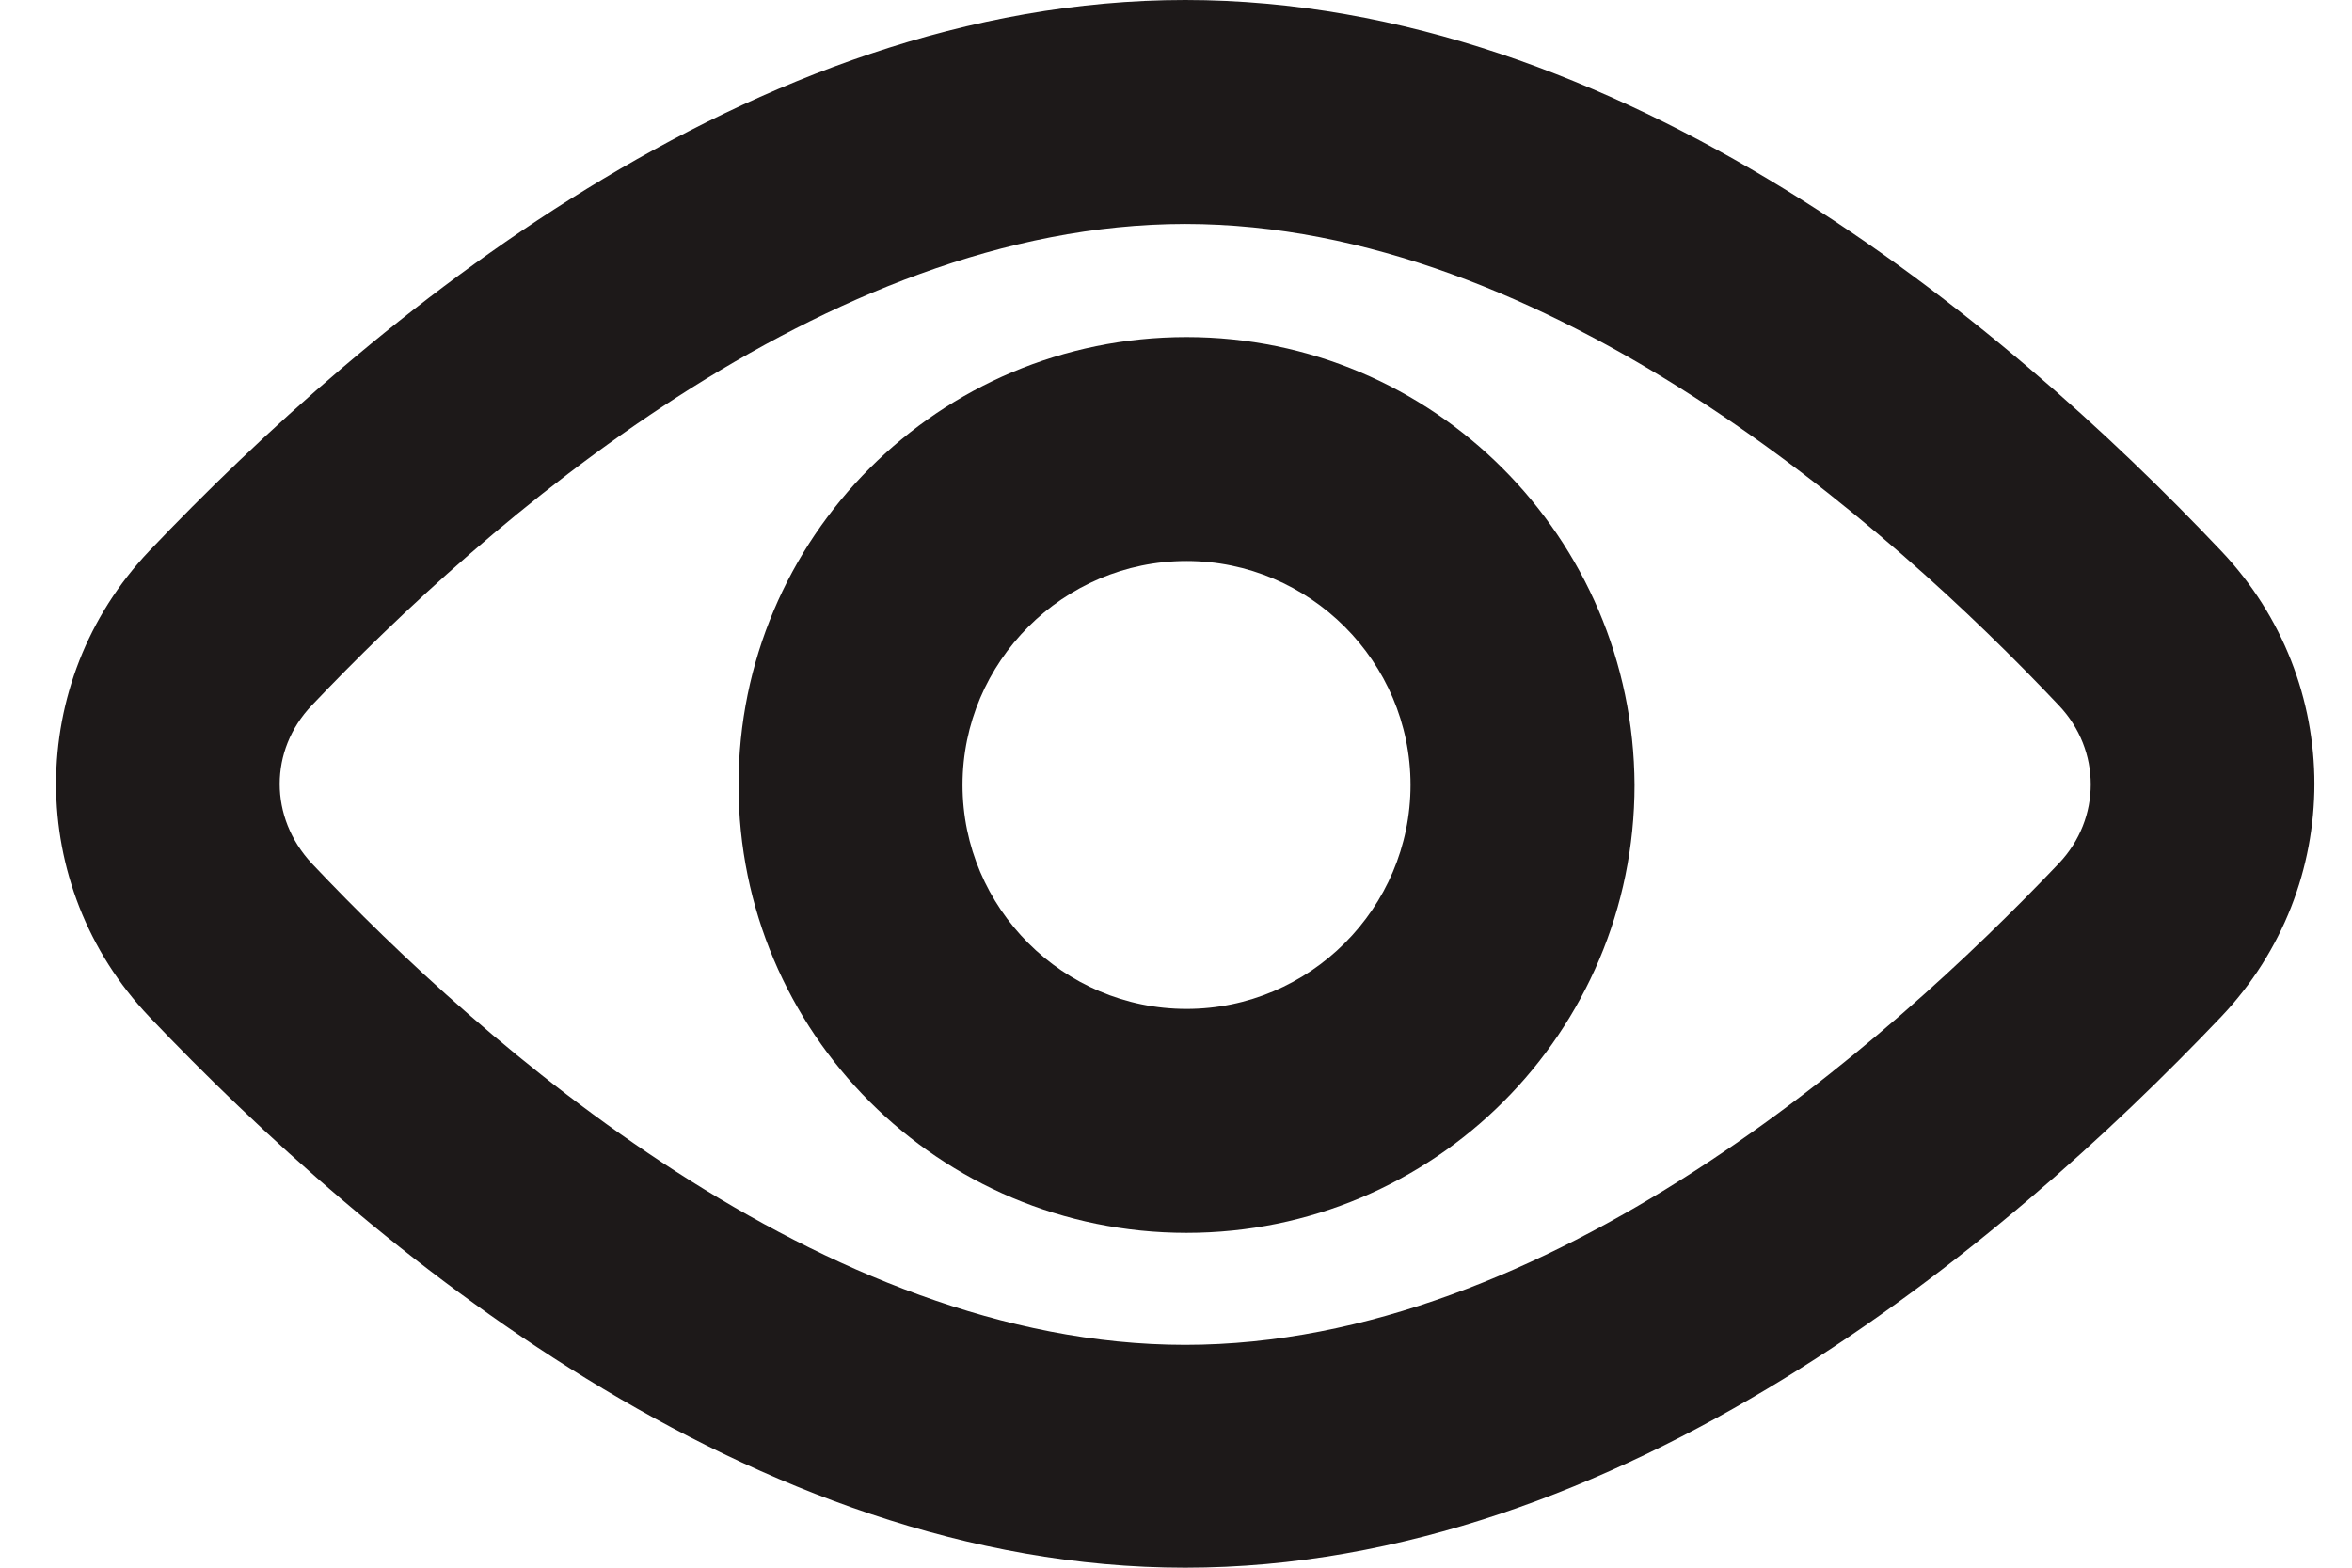 <svg width="21" height="14" viewBox="0 0 21 14" fill="none" xmlns="http://www.w3.org/2000/svg">
<g id="Group">
<g id="Group_2">
<path id="Vector" d="M10.582 2C13.822 2 16.863 4.69 18.383 6.3C18.762 6.7 18.762 7.31 18.383 7.71C16.863 9.31 13.822 12.01 10.582 12.01C7.343 12.01 4.303 9.32 2.783 7.71C2.402 7.3 2.402 6.7 2.783 6.3C4.312 4.69 7.353 2 10.582 2ZM10.582 0C6.702 0 3.292 2.86 1.333 4.92C0.223 6.09 0.223 7.91 1.333 9.08C3.292 11.14 6.702 14 10.582 14C14.463 14 17.872 11.14 19.832 9.08C20.942 7.91 20.942 6.09 19.832 4.92C17.883 2.86 14.463 0 10.582 0Z" fill="#1D1919"/>
</g>
<g id="Group_3">
<path id="Vector_2" d="M10.594 5.01C11.694 5.01 12.594 5.91 12.594 7.01C12.594 8.11 11.694 9.01 10.594 9.01C9.494 9.01 8.594 8.11 8.594 7.01C8.594 5.91 9.494 5.01 10.594 5.01ZM10.594 3.01C8.384 3.01 6.594 4.8 6.594 7.01C6.594 9.22 8.384 11.01 10.594 11.01C12.804 11.01 14.594 9.22 14.594 7.01C14.584 4.8 12.794 3.01 10.594 3.01Z" fill="#1D1919"/>
</g>
</g>
</svg>

